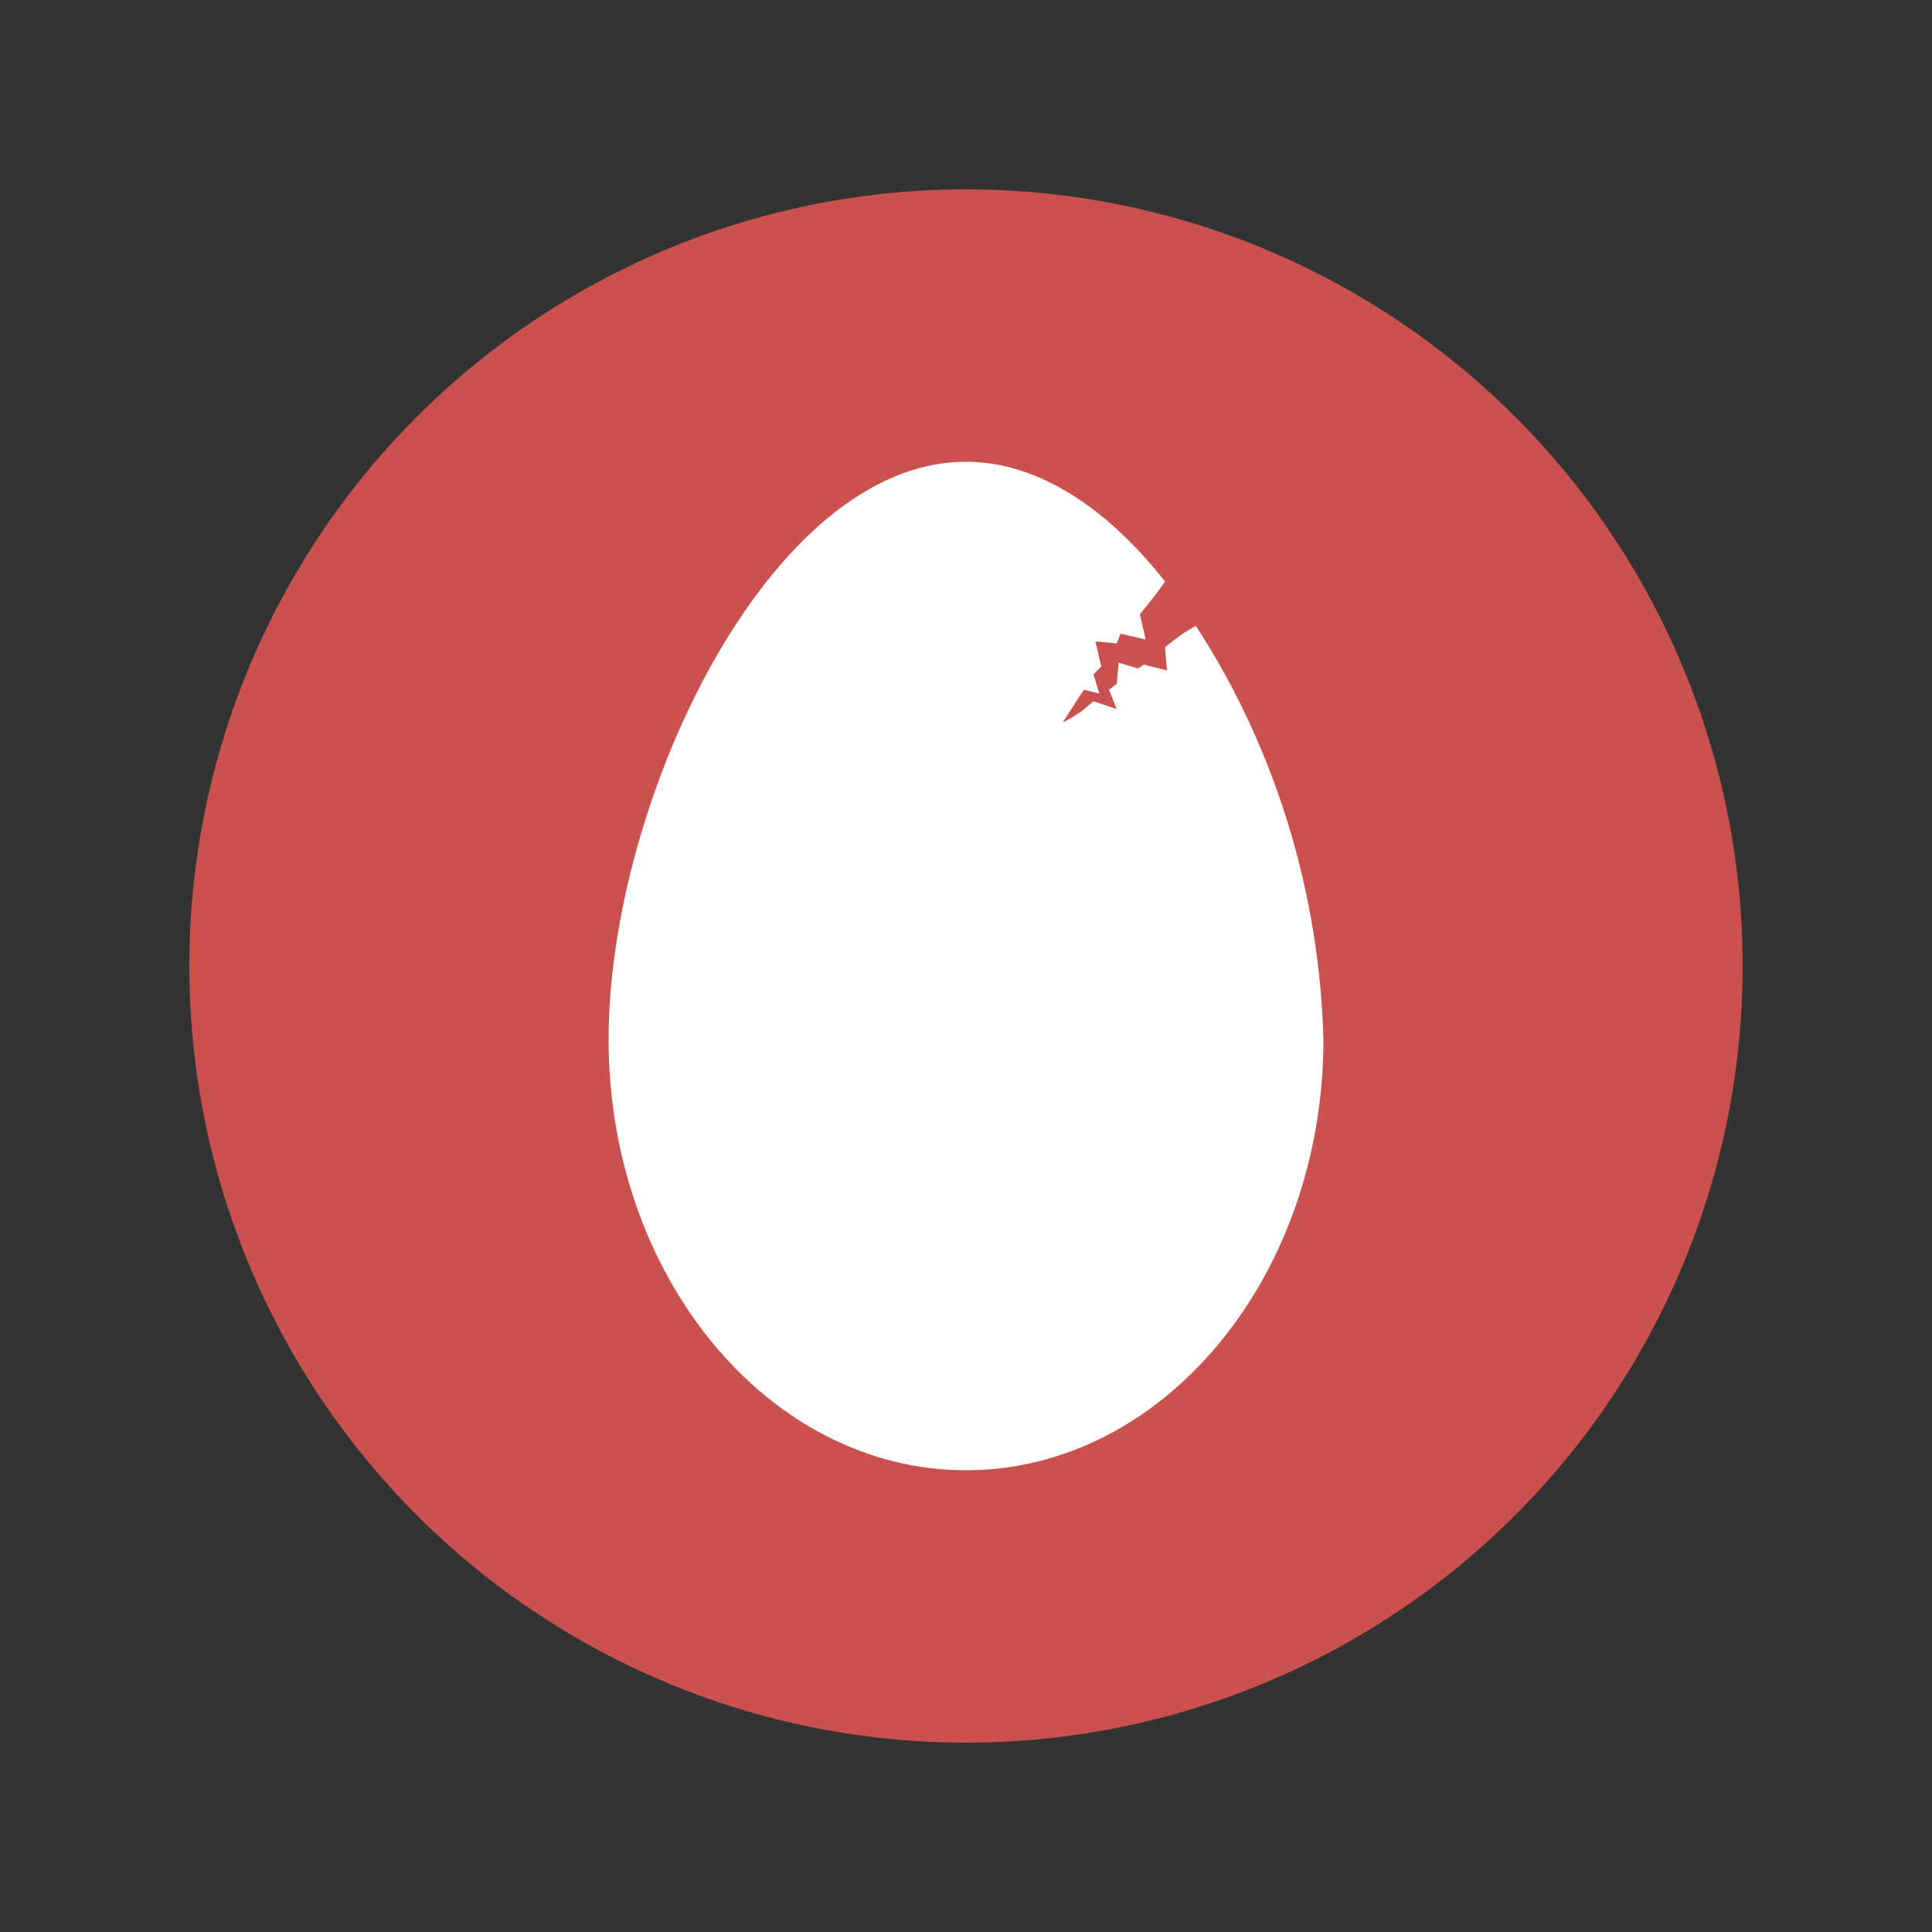 <?xml version="1.0" encoding="utf-8"?>
<!-- Generator: Adobe Illustrator 26.0.1, SVG Export Plug-In . SVG Version: 6.00 Build 0)  -->
<svg version="1.1" id="Layer_1" xmlns="http://www.w3.org/2000/svg" xmlns:xlink="http://www.w3.org/1999/xlink" x="0px" y="0px"
	 viewBox="0 0 100 100" style="enable-background:new 0 0 100 100;" xml:space="preserve">
<rect x="0" y="0" width="100" height="100" fill="#333333" stroke="none"/>
<style type="text/css">
	.st0{fill:#CB514F;}
	.st1{fill:none;}
	.st2{fill:#FFFFFF;}
</style>
<circle class="st0" cx="50" cy="50" r="40.2"/>
<rect x="9.2" y="9.2" class="st1" width="81.6" height="81.6"/>
<path class="st2" d="M68.5,53.8c0,12.3-8.3,22.3-18.5,22.3s-18.5-10-18.5-22.3S39.8,23.9,50,23.9c3.8,0,7.4,2.5,10.3,6.2
	c-0.4,0.6-0.9,1.2-1.3,1.7l0.3,1.3L58,32.8l-0.2,0.5l-1.1-0.1l0.3,1.3l-0.4,0.4l0.3,1l-0.8-0.2L55,37.4c0.4-0.2,0.7-0.4,1-0.6
	l0.6-0.5l1.2,0.4l-0.4-1l0.4-0.3l0.1-1.1l1,0.3l0.3-0.2l1.2,0.3l-0.1-1.2c0.5-0.4,1-0.8,1.6-1.1C66,38.7,68.3,46.2,68.5,53.8"/>
</svg>
